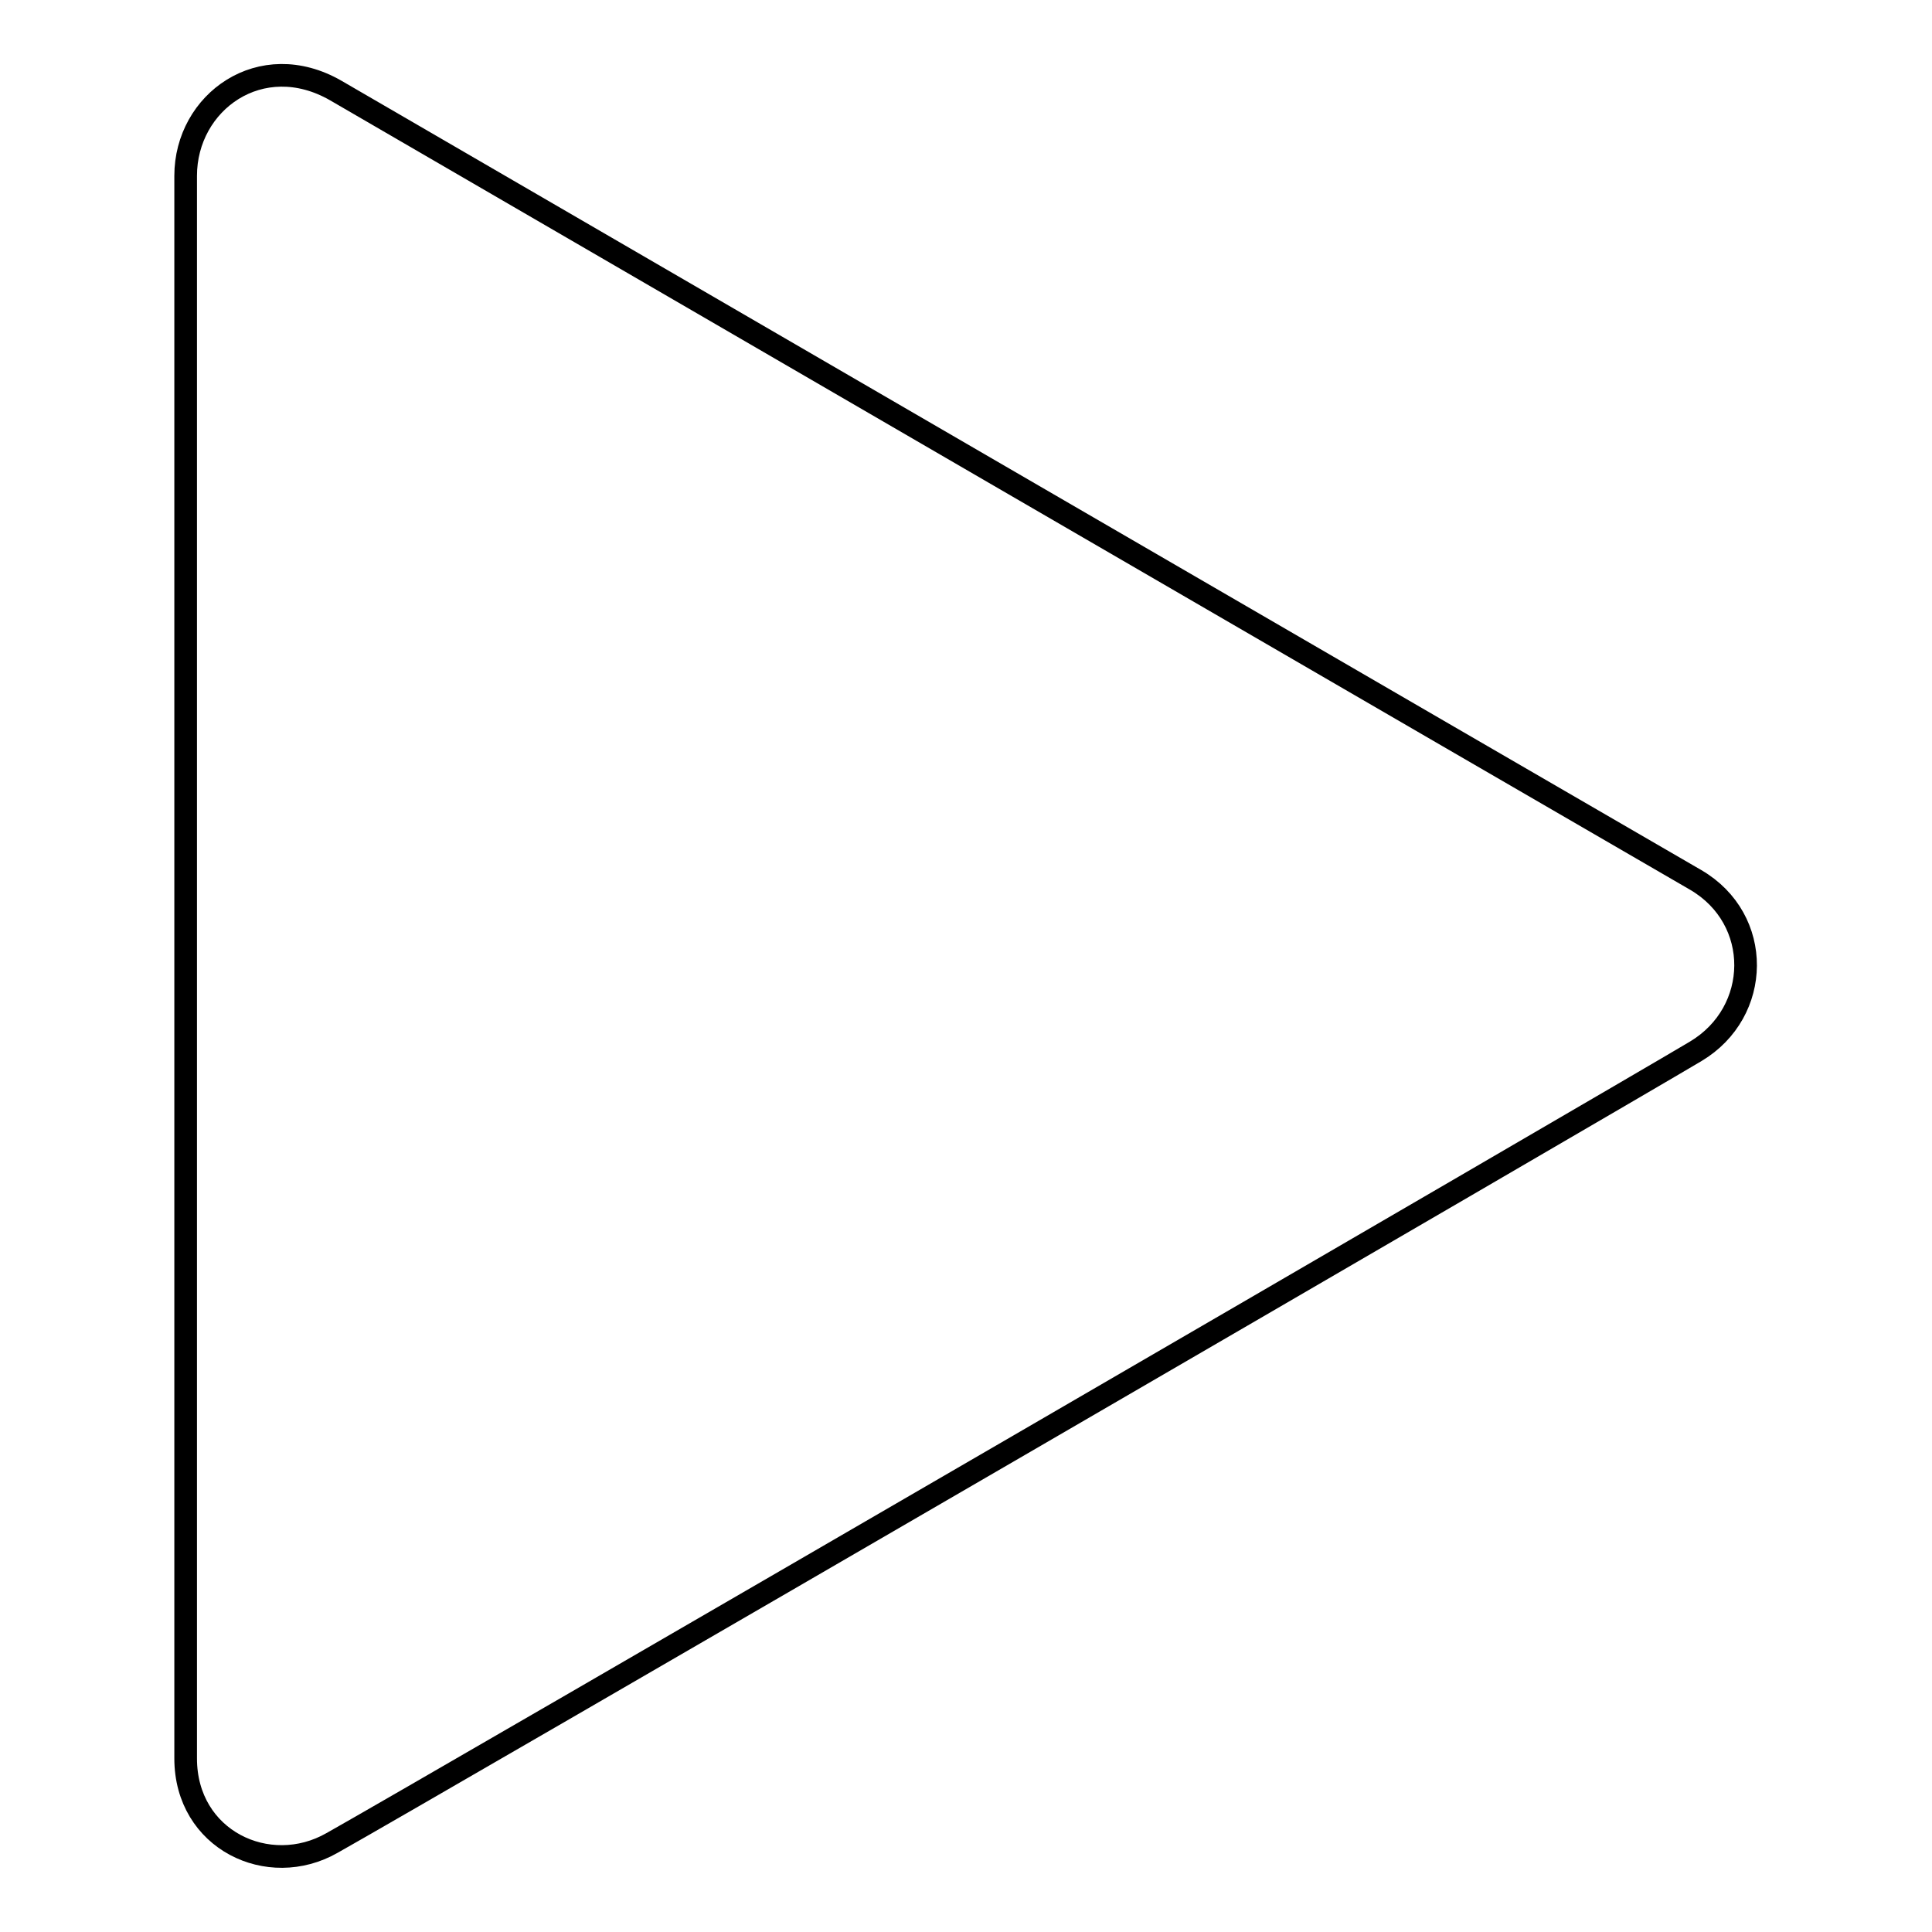 <?xml version="1.0" encoding="utf-8"?>
<!-- Svg Vector Icons : http://www.onlinewebfonts.com/icon -->
<!DOCTYPE svg PUBLIC "-//W3C//DTD SVG 1.1//EN" "http://www.w3.org/Graphics/SVG/1.1/DTD/svg11.dtd">
<svg version="1.1" xmlns="http://www.w3.org/2000/svg" xmlns:xlink="http://www.w3.org/1999/xlink" x="0px" y="0px" viewBox="0 0 256 256" enable-background="new 0 0 256 256" xml:space="preserve">
<g><g><path stroke-width="3" fill-opacity="0" stroke="#000000"  d="M24.6,233c0-10.9,0-202.2,0-209.7c0-9.8,10-17,19.9-11.3c7.9,4.6,166.7,96.8,180.2,104.6c8.9,5.2,8.7,17.5,0,22.7c-9.7,5.8-169.1,98.4-180.7,104.9C35.6,249,24.6,243.8,24.6,233z"/></g></g>
</svg>